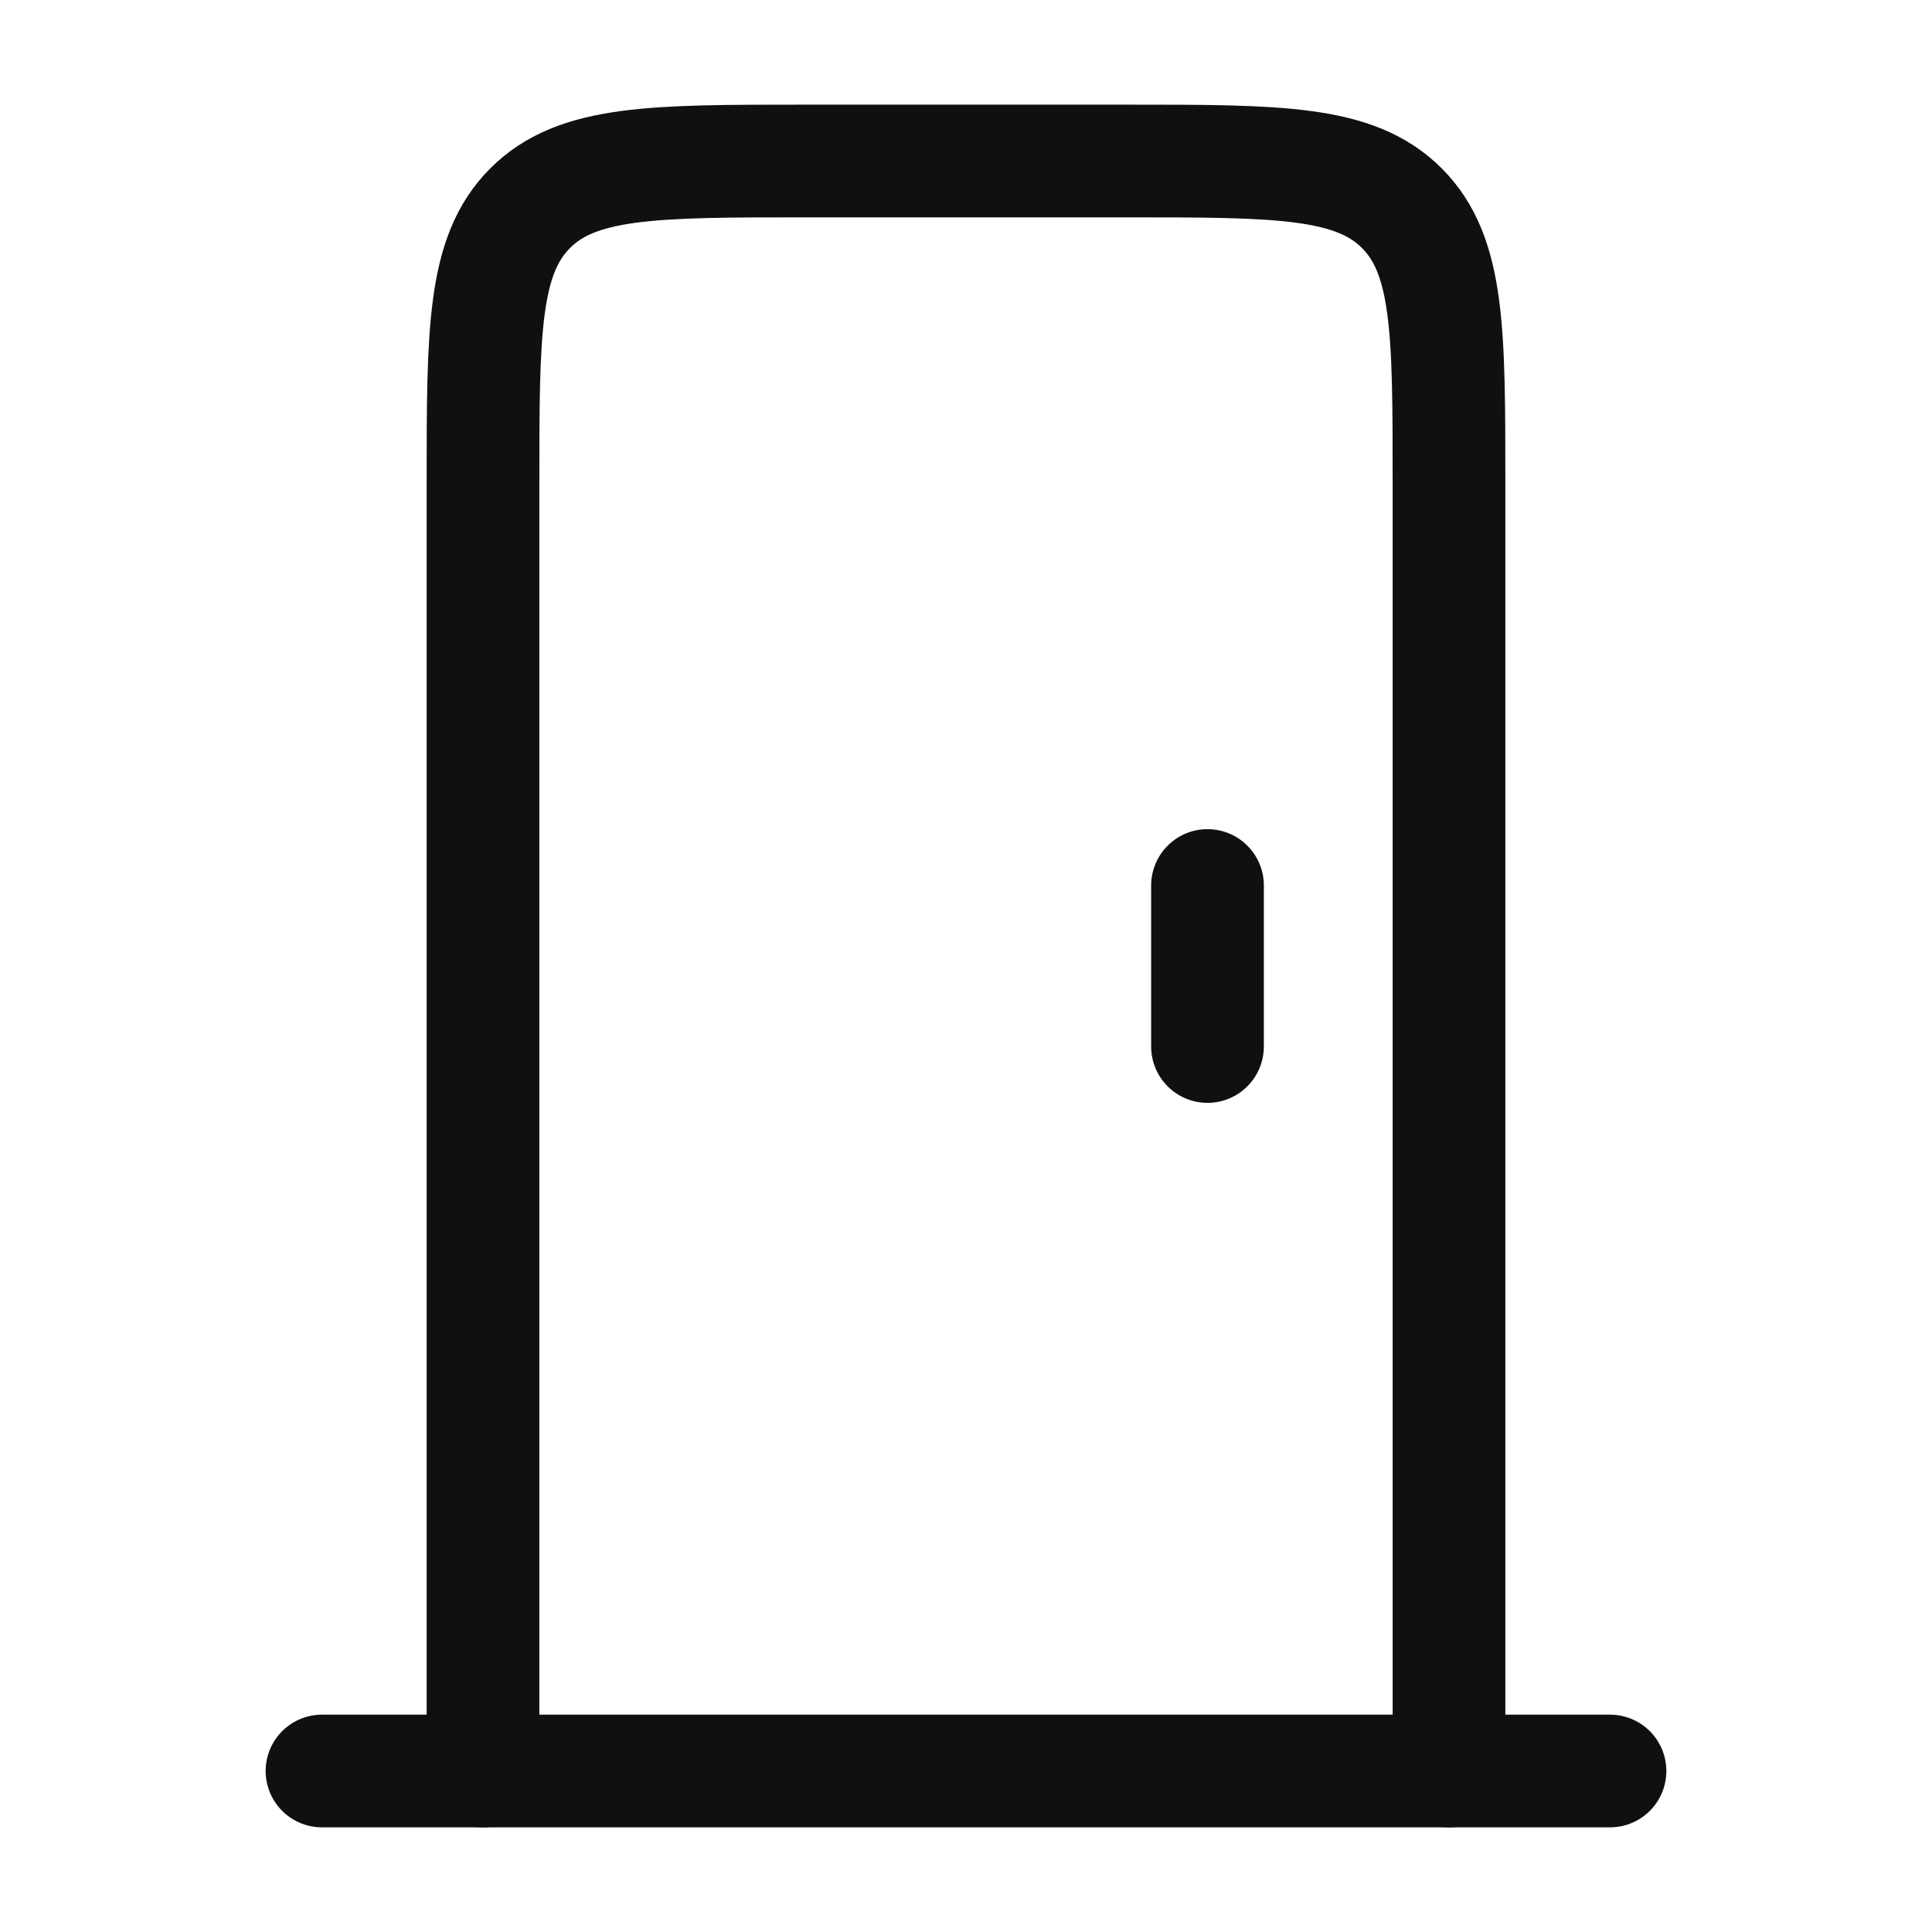<svg width="24" height="24" viewBox="0 0 24 24" fill="none" xmlns="http://www.w3.org/2000/svg">
<path d="M6 22V6C6 4.114 6 3.172 6.586 2.586C7.172 2 8.114 2 10 2H14C15.886 2 16.828 2 17.414 2.586C18 3.172 18 4.114 18 6V22" stroke="#101010" stroke-width="1.4" stroke-linecap="round"/>
<path d="M4 22H20" stroke="#101010" stroke-width="1.4" stroke-linecap="round" stroke-linejoin="round"/>
<path d="M15 13V11" stroke="#101010" stroke-width="1.4" stroke-linecap="round" stroke-linejoin="round"/>
</svg>
